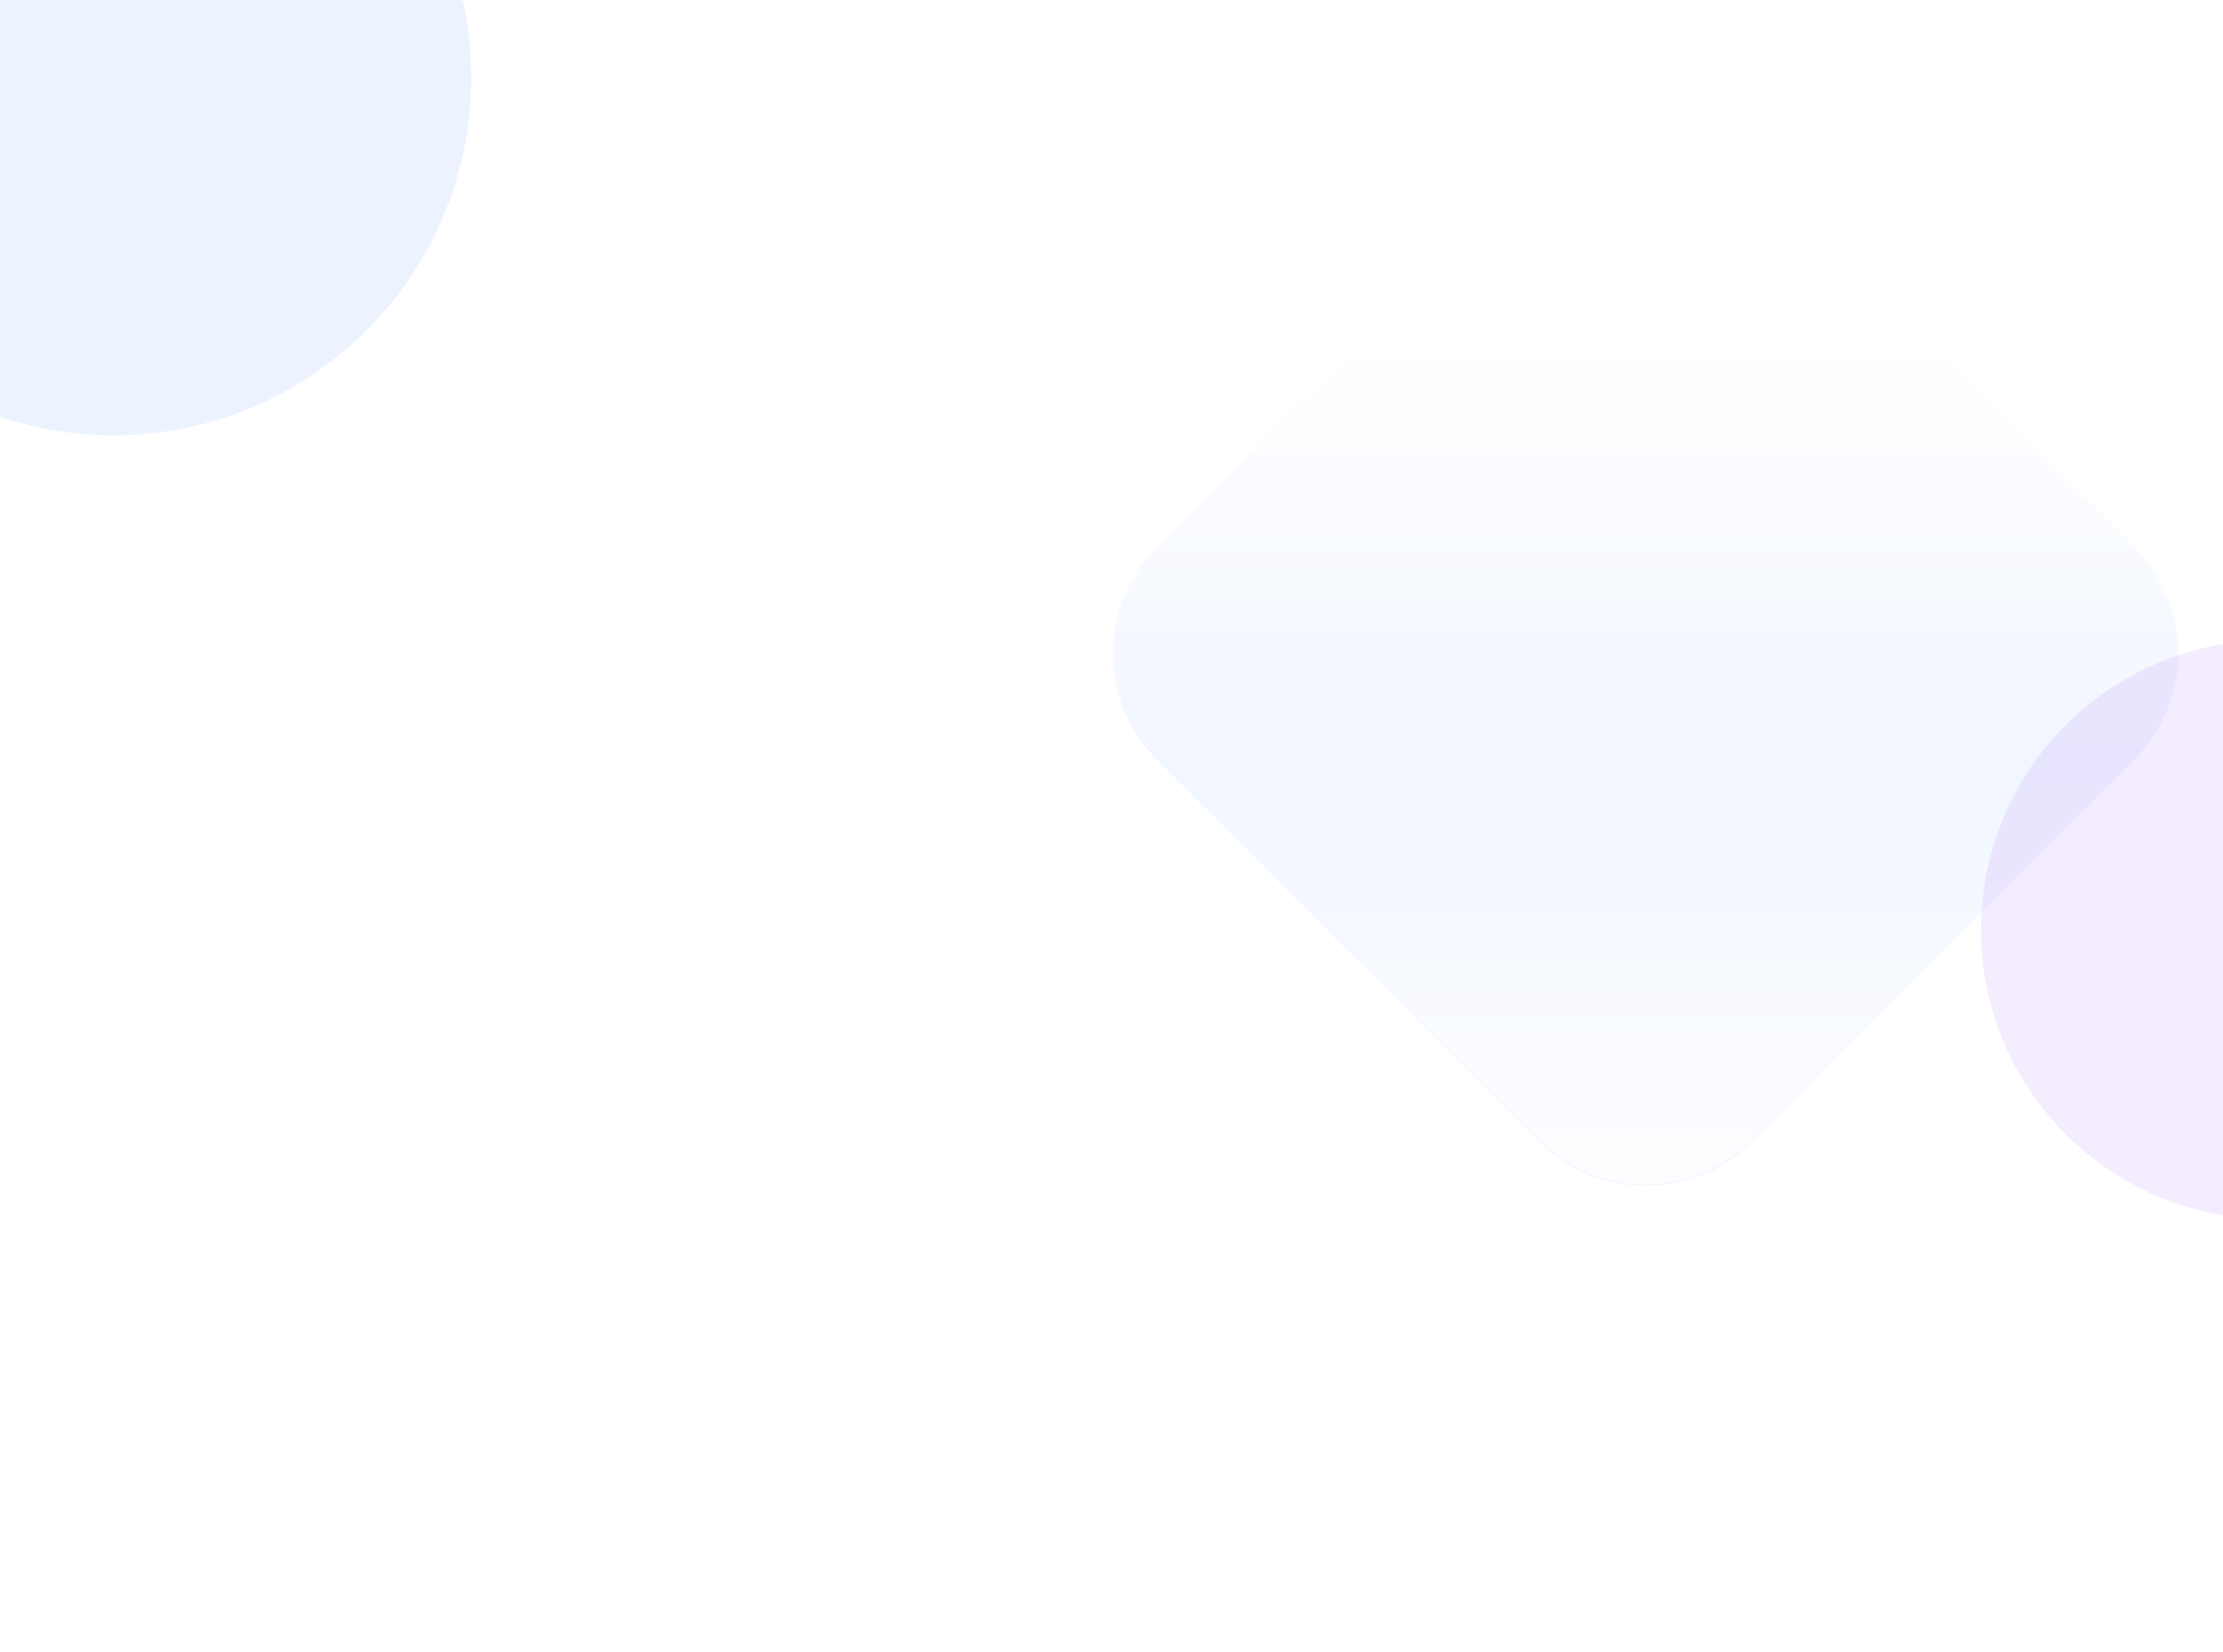 <svg width="1920" height="1427" viewBox="0 0 1920 1427" fill="none" xmlns="http://www.w3.org/2000/svg">
<g clip-path="url(#clip0_174_5635)">
<mask id="mask0_174_5635" style="mask-type:luminance" maskUnits="userSpaceOnUse" x="0" y="0" width="1920" height="1427">
<path d="M1920 0H0V1427H1920V0Z" fill="white"/>
</mask>
<g mask="url(#mask0_174_5635)">
<path d="M1843.44 472.076L1513.28 141.924C1462.52 91.156 1380.2 91.156 1329.44 141.924L999.283 472.076C948.515 522.844 948.515 605.156 999.283 655.924L1329.44 986.076C1380.2 1036.84 1462.52 1036.84 1513.28 986.077L1843.44 655.924C1894.2 605.156 1894.2 522.844 1843.44 472.076Z" fill="url(#paint0_linear_174_5635)" fill-opacity="0.7"/>
<path d="M1843.08 472.43L1512.93 142.277C1462.36 91.704 1380.36 91.704 1329.79 142.277L999.637 472.43C949.064 523.003 949.064 604.998 999.637 655.57L1329.79 985.723C1380.36 1036.3 1462.36 1036.3 1512.93 985.723L1843.08 655.57C1893.66 604.998 1893.65 523.003 1843.08 472.43Z" stroke="url(#paint1_linear_174_5635)" stroke-opacity="0.07"/>
<g opacity="0.5" filter="url(#filter0_f_174_5635)">
<path d="M98 376C268.656 376 407 237.656 407 67C407 -103.656 268.656 -242 98 -242C-72.656 -242 -211 -103.656 -211 67C-211 237.656 -72.656 376 98 376Z" fill="#D9E8FF"/>
</g>
<g opacity="0.5" filter="url(#filter1_f_174_5635)">
<path d="M1961 1053C2099.07 1053 2211 941.071 2211 803C2211 664.929 2099.07 553 1961 553C1822.93 553 1711 664.929 1711 803C1711 941.071 1822.93 1053 1961 1053Z" fill="#9747FF" fill-opacity="0.2"/>
</g>
</g>
</g>
<defs>
<filter id="filter0_f_174_5635" x="-711" y="-742" width="1618" height="1618" filterUnits="userSpaceOnUse" color-interpolation-filters="sRGB">
<feFlood flood-opacity="0" result="BackgroundImageFix"/>
<feBlend mode="normal" in="SourceGraphic" in2="BackgroundImageFix" result="shape"/>
<feGaussianBlur stdDeviation="250" result="effect1_foregroundBlur_174_5635"/>
</filter>
<filter id="filter1_f_174_5635" x="1211" y="53" width="1500" height="1500" filterUnits="userSpaceOnUse" color-interpolation-filters="sRGB">
<feFlood flood-opacity="0" result="BackgroundImageFix"/>
<feBlend mode="normal" in="SourceGraphic" in2="BackgroundImageFix" result="shape"/>
<feGaussianBlur stdDeviation="250" result="effect1_foregroundBlur_174_5635"/>
</filter>
<linearGradient id="paint0_linear_174_5635" x1="1429.02" y1="1078" x2="1429.01" y2="61.494" gradientUnits="userSpaceOnUse">
<stop stop-color="white"/>
<stop offset="0.414" stop-color="#ECF3FF"/>
<stop offset="0.758" stop-color="white"/>
</linearGradient>
<linearGradient id="paint1_linear_174_5635" x1="1457" y1="1094.21" x2="1457" y2="550.701" gradientUnits="userSpaceOnUse">
<stop stop-color="#407BFF"/>
<stop offset="1" stop-color="white"/>
</linearGradient>
<clipPath id="clip0_174_5635">
<rect width="1920" height="1427" fill="white"/>
</clipPath>
</defs>
</svg>
